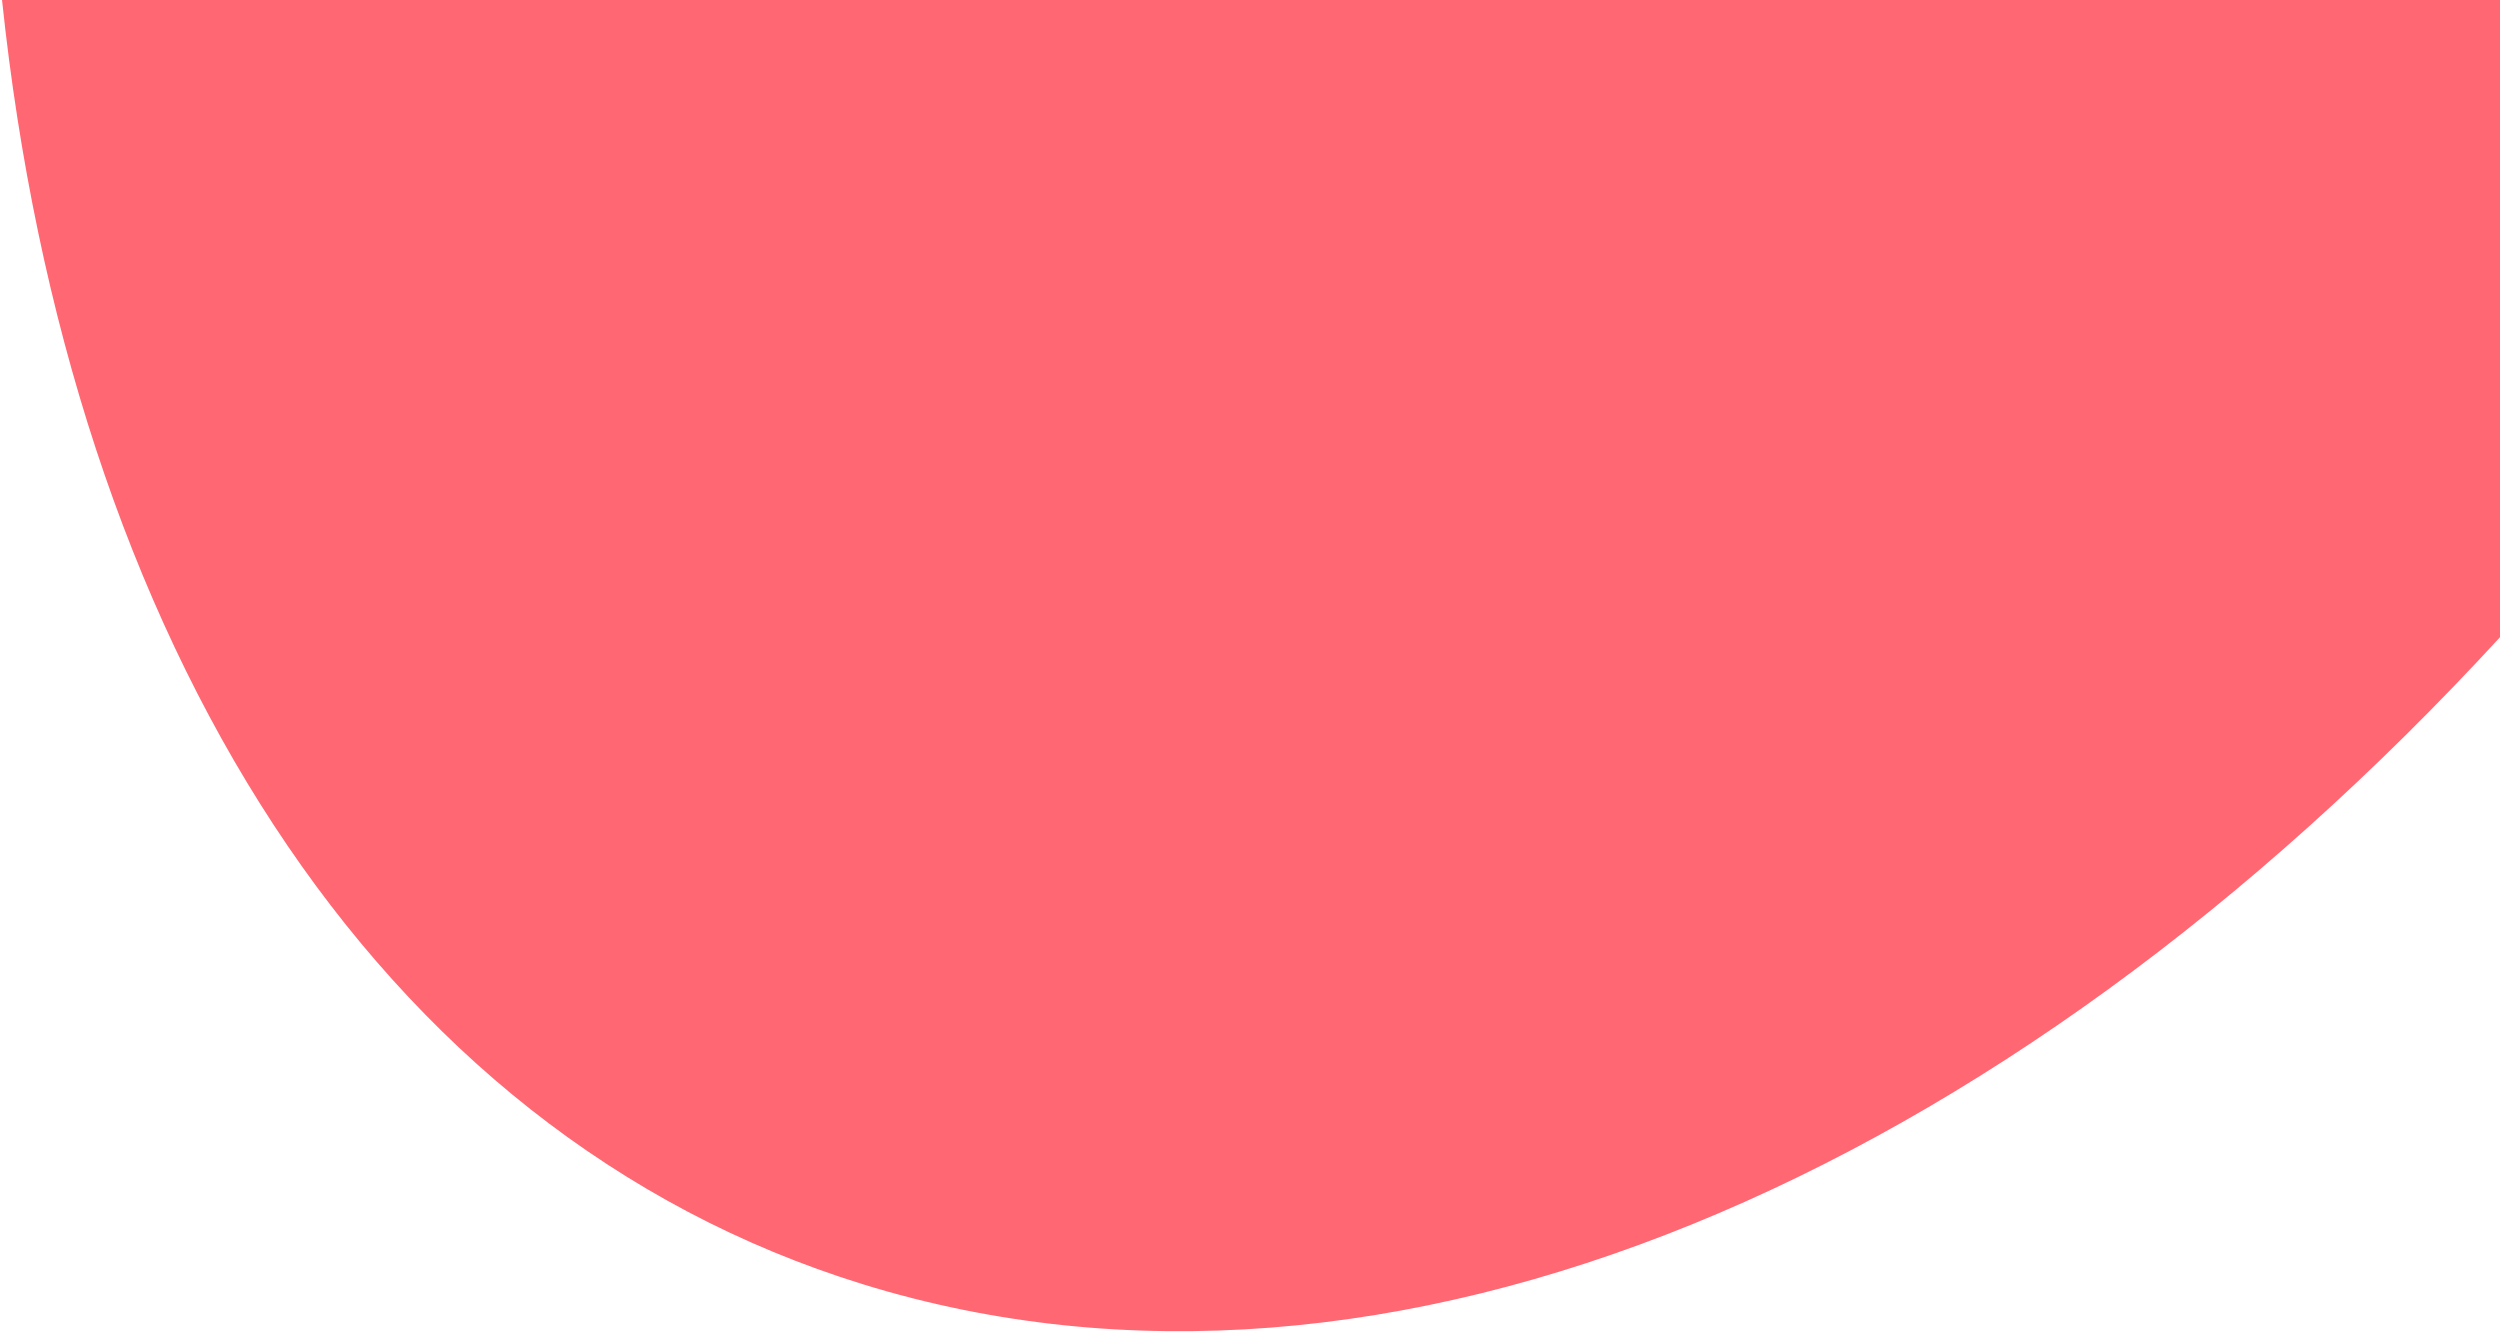 <svg width="612" height="326" viewBox="0 0 612 326" fill="none" xmlns="http://www.w3.org/2000/svg">
<path fill-rule="evenodd" clip-rule="evenodd" d="M612 155.992V0L0.497 0C16.967 156.39 91.069 277.259 211.231 314.382C339.902 354.134 490.364 288.275 612 155.992Z" fill="#FF6772"/>
</svg>
